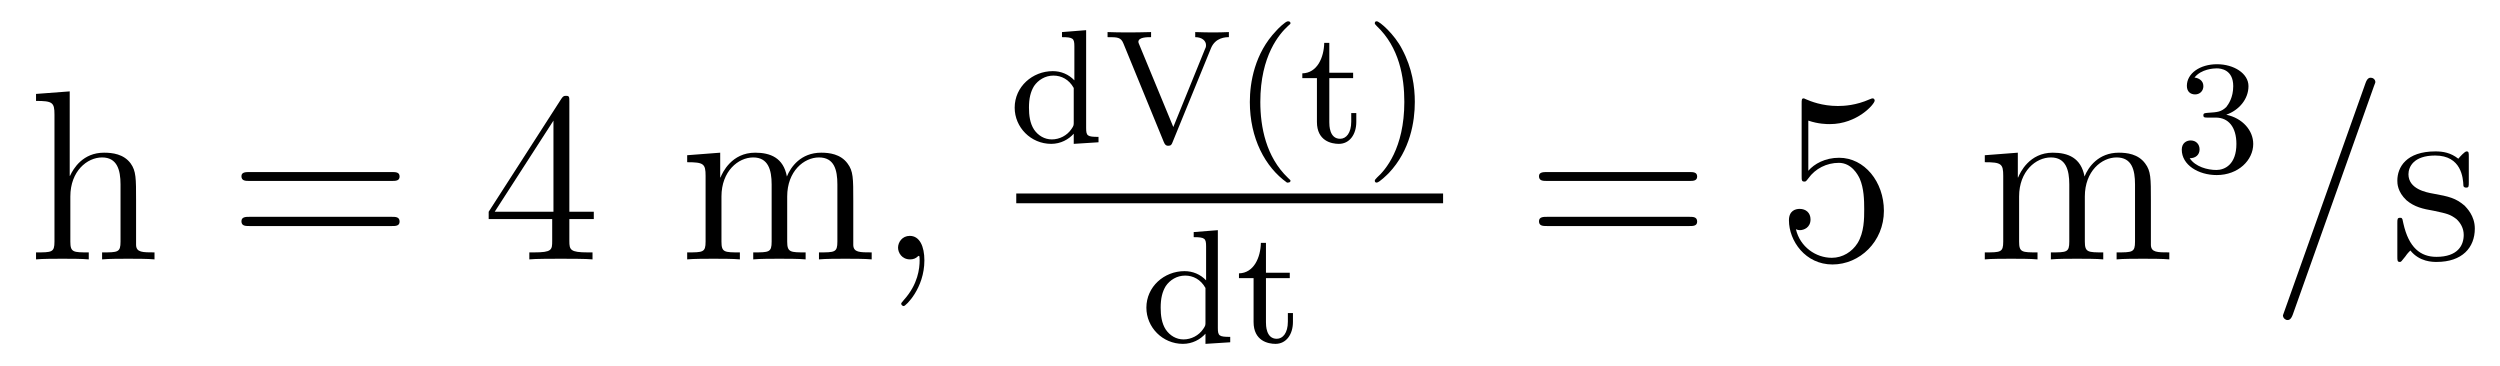 <?xml version='1.0'?>
<!-- This file was generated by dvisvgm 1.9.2 -->
<svg height='18pt' version='1.1' viewBox='0 -18 123 18' width='123pt' xmlns='http://www.w3.org/2000/svg' xmlns:xlink='http://www.w3.org/1999/xlink'>
<g id='page1'>
<g transform='matrix(1 0 0 1 -127 649)'>
<path d='M133.695 -657.129C133.695 -658.238 133.695 -658.582 133.43 -658.957C133.086 -659.426 132.523 -659.488 132.117 -659.488C131.086 -659.488 130.617 -658.723 130.445 -658.348H130.43V-662.504L128.773 -662.379V-662.035C129.586 -662.035 129.68 -661.957 129.68 -661.363V-655.113C129.68 -654.582 129.555 -654.582 128.773 -654.582V-654.238C129.086 -654.27 129.727 -654.27 130.07 -654.27C130.414 -654.27 131.055 -654.27 131.367 -654.238V-654.582C130.602 -654.582 130.461 -654.582 130.461 -655.113V-657.332C130.461 -658.582 131.289 -659.254 132.023 -659.254C132.758 -659.254 132.93 -658.644 132.93 -657.926V-655.113C132.93 -654.582 132.805 -654.582 132.023 -654.582V-654.238C132.336 -654.27 132.977 -654.27 133.305 -654.27C133.648 -654.27 134.305 -654.27 134.602 -654.238V-654.582C134.008 -654.582 133.711 -654.582 133.695 -654.941V-657.129ZM134.875 -654.238' fill-rule='evenodd'/>
<path d='M146.285 -658.098C146.457 -658.098 146.66 -658.098 146.66 -658.316C146.66 -658.535 146.457 -658.535 146.285 -658.535H139.269C139.098 -658.535 138.879 -658.535 138.879 -658.332C138.879 -658.098 139.082 -658.098 139.269 -658.098H146.285ZM146.285 -655.879C146.457 -655.879 146.66 -655.879 146.66 -656.098C146.66 -656.332 146.457 -656.332 146.285 -656.332H139.269C139.098 -656.332 138.879 -656.332 138.879 -656.113C138.879 -655.879 139.082 -655.879 139.269 -655.879H146.285ZM147.355 -654.238' fill-rule='evenodd'/>
<path d='M155.012 -662.004C155.012 -662.223 155.012 -662.285 154.855 -662.285C154.762 -662.285 154.715 -662.285 154.621 -662.145L151.043 -656.582V-656.223H154.168V-655.145C154.168 -654.707 154.152 -654.582 153.277 -654.582H153.043V-654.238C153.309 -654.27 154.262 -654.27 154.59 -654.27C154.918 -654.27 155.871 -654.27 156.152 -654.238V-654.582H155.918C155.059 -654.582 155.012 -654.707 155.012 -655.145V-656.223H156.215V-656.582H155.012V-662.004ZM154.23 -661.066V-656.582H151.34L154.23 -661.066ZM156.594 -654.238' fill-rule='evenodd'/>
<path d='M168.981 -657.129C168.981 -658.238 168.981 -658.582 168.699 -658.957C168.355 -659.426 167.793 -659.488 167.402 -659.488C166.402 -659.488 165.902 -658.785 165.715 -658.316C165.543 -659.238 164.902 -659.488 164.152 -659.488C162.996 -659.488 162.543 -658.504 162.449 -658.269H162.434V-659.488L160.809 -659.363V-659.019C161.621 -659.019 161.715 -658.941 161.715 -658.348V-655.113C161.715 -654.582 161.59 -654.582 160.809 -654.582V-654.238C161.121 -654.27 161.762 -654.27 162.105 -654.27S163.09 -654.27 163.402 -654.238V-654.582C162.637 -654.582 162.496 -654.582 162.496 -655.113V-657.332C162.496 -658.582 163.324 -659.254 164.059 -659.254C164.793 -659.254 164.965 -658.644 164.965 -657.926V-655.113C164.965 -654.582 164.84 -654.582 164.059 -654.582V-654.238C164.371 -654.27 165.012 -654.27 165.34 -654.27C165.684 -654.27 166.34 -654.27 166.637 -654.238V-654.582C165.887 -654.582 165.73 -654.582 165.73 -655.113V-657.332C165.73 -658.582 166.559 -659.254 167.293 -659.254C168.043 -659.254 168.199 -658.644 168.199 -657.926V-655.113C168.199 -654.582 168.074 -654.582 167.293 -654.582V-654.238C167.605 -654.27 168.246 -654.27 168.59 -654.27C168.934 -654.27 169.574 -654.27 169.887 -654.238V-654.582C169.293 -654.582 168.996 -654.582 168.981 -654.941V-657.129ZM170.152 -654.238' fill-rule='evenodd'/>
<path d='M172.48 -654.191C172.48 -654.879 172.246 -655.395 171.762 -655.395C171.387 -655.395 171.184 -655.082 171.184 -654.816C171.184 -654.566 171.371 -654.238 171.777 -654.238C171.934 -654.238 172.059 -654.285 172.168 -654.395C172.184 -654.41 172.199 -654.41 172.215 -654.41C172.246 -654.41 172.246 -654.254 172.246 -654.191C172.246 -653.801 172.168 -653.019 171.48 -652.254C171.34 -652.098 171.34 -652.082 171.34 -652.051C171.34 -652.004 171.402 -651.941 171.465 -651.941C171.559 -651.941 172.48 -652.816 172.48 -654.191ZM173.391 -654.238' fill-rule='evenodd'/>
<path d='M179.25 -665.422V-665.172C179.797 -665.172 179.859 -665.109 179.859 -664.719V-663.047C179.578 -663.344 179.203 -663.5 178.797 -663.5C177.797 -663.5 176.922 -662.734 176.922 -661.703C176.922 -660.734 177.719 -659.922 178.719 -659.922C179.187 -659.922 179.578 -660.141 179.828 -660.422V-659.922L181.047 -660V-660.266C180.5 -660.266 180.438 -660.312 180.438 -660.703V-665.516L179.25 -665.422ZM179.828 -660.984C179.828 -660.844 179.828 -660.813 179.719 -660.656C179.5 -660.328 179.125 -660.141 178.75 -660.141C178.391 -660.141 178.078 -660.328 177.875 -660.625C177.672 -660.937 177.625 -661.328 177.625 -661.703C177.625 -662.156 177.703 -662.484 177.875 -662.766C178.078 -663.063 178.422 -663.281 178.828 -663.281C179.219 -663.281 179.594 -663.094 179.828 -662.672V-660.984ZM186.586 -664.641C186.805 -665.156 187.305 -665.172 187.461 -665.172V-665.422C187.227 -665.406 186.82 -665.406 186.68 -665.406C186.523 -665.406 186.164 -665.406 185.805 -665.422V-665.172C186.148 -665.172 186.336 -664.984 186.336 -664.781C186.336 -664.719 186.336 -664.687 186.289 -664.594L184.727 -660.75L183.055 -664.797C183.023 -664.875 183.008 -664.906 183.008 -664.938C183.008 -665.172 183.43 -665.172 183.633 -665.172V-665.422C182.961 -665.406 182.945 -665.406 182.523 -665.406C182.133 -665.406 181.898 -665.406 181.492 -665.422V-665.172C181.977 -665.172 182.148 -665.172 182.273 -664.859L184.258 -660.016C184.32 -659.859 184.383 -659.828 184.477 -659.828C184.617 -659.828 184.648 -659.891 184.695 -660.016L186.586 -664.641ZM190.32 -658.016C190.383 -658.016 190.492 -658.016 190.492 -658.109C190.492 -658.141 190.477 -658.141 190.367 -658.25C189.289 -659.281 189.008 -660.75 189.008 -661.984C189.008 -664.281 189.961 -665.344 190.367 -665.719C190.477 -665.812 190.492 -665.828 190.492 -665.859C190.492 -665.906 190.461 -665.953 190.367 -665.953C190.242 -665.953 189.852 -665.562 189.789 -665.484C188.727 -664.375 188.492 -662.937 188.492 -661.984C188.492 -660.203 189.242 -658.781 190.32 -658.016ZM192.402 -663.156H193.574V-663.422H192.402V-664.891H192.152C192.137 -664.172 191.809 -663.406 191.074 -663.391V-663.156H191.793V-661C191.793 -660.063 192.511 -659.922 192.871 -659.922C193.403 -659.922 193.73 -660.391 193.73 -661V-661.437H193.481V-661.016C193.481 -660.453 193.23 -660.172 192.934 -660.172C192.402 -660.172 192.402 -660.844 192.402 -660.984V-663.156ZM196.609 -661.984C196.609 -662.734 196.484 -663.641 195.984 -664.578C195.61 -665.313 194.875 -665.953 194.735 -665.953C194.657 -665.953 194.641 -665.906 194.641 -665.859C194.641 -665.828 194.641 -665.812 194.735 -665.719C195.844 -664.672 196.093 -663.203 196.093 -661.984C196.093 -659.703 195.156 -658.625 194.75 -658.266C194.641 -658.156 194.641 -658.141 194.641 -658.109C194.641 -658.062 194.657 -658.016 194.735 -658.016C194.86 -658.016 195.265 -658.422 195.328 -658.484C196.391 -659.609 196.609 -661.031 196.609 -661.984ZM197.394 -660' fill-rule='evenodd'/>
<path d='M177 -657H198V-657.48H177'/>
<path d='M185.73 -655.582V-655.332C186.277 -655.332 186.34 -655.269 186.34 -654.879V-653.207C186.059 -653.504 185.684 -653.66 185.277 -653.66C184.277 -653.66 183.402 -652.895 183.402 -651.863C183.402 -650.895 184.199 -650.082 185.199 -650.082C185.668 -650.082 186.059 -650.301 186.309 -650.582V-650.082L187.527 -650.16V-650.426C186.981 -650.426 186.918 -650.473 186.918 -650.863V-655.676L185.73 -655.582ZM186.309 -651.144C186.309 -651.004 186.309 -650.973 186.199 -650.816C185.98 -650.488 185.605 -650.301 185.23 -650.301C184.871 -650.301 184.559 -650.488 184.356 -650.785C184.152 -651.098 184.105 -651.488 184.105 -651.863C184.105 -652.316 184.184 -652.644 184.356 -652.926C184.559 -653.223 184.902 -653.441 185.309 -653.441C185.699 -653.441 186.074 -653.254 186.309 -652.832V-651.144ZM189.285 -653.316H190.457V-653.582H189.285V-655.051H189.035C189.02 -654.332 188.691 -653.566 187.957 -653.551V-653.316H188.676V-651.16C188.676 -650.223 189.395 -650.082 189.754 -650.082C190.285 -650.082 190.613 -650.551 190.613 -651.16V-651.598H190.363V-651.176C190.363 -650.613 190.113 -650.332 189.816 -650.332C189.285 -650.332 189.285 -651.004 189.285 -651.144V-653.316ZM191.039 -650.16' fill-rule='evenodd'/>
<path d='M210.125 -658.098C210.296 -658.098 210.5 -658.098 210.5 -658.316C210.5 -658.535 210.296 -658.535 210.125 -658.535H203.11C202.938 -658.535 202.718 -658.535 202.718 -658.332C202.718 -658.098 202.922 -658.098 203.11 -658.098H210.125ZM210.125 -655.879C210.296 -655.879 210.5 -655.879 210.5 -656.098C210.5 -656.332 210.296 -656.332 210.125 -656.332H203.11C202.938 -656.332 202.718 -656.332 202.718 -656.113C202.718 -655.879 202.922 -655.879 203.11 -655.879H210.125ZM211.195 -654.238' fill-rule='evenodd'/>
<path d='M215.969 -661.066C216.469 -660.894 216.89 -660.894 217.031 -660.894C218.375 -660.894 219.234 -661.879 219.234 -662.051C219.234 -662.098 219.203 -662.16 219.14 -662.16C219.109 -662.16 219.094 -662.16 218.984 -662.113C218.312 -661.816 217.734 -661.785 217.422 -661.785C216.641 -661.785 216.078 -662.019 215.86 -662.113C215.766 -662.16 215.75 -662.16 215.735 -662.16C215.641 -662.16 215.641 -662.082 215.641 -661.895V-658.348C215.641 -658.129 215.641 -658.066 215.782 -658.066C215.844 -658.066 215.86 -658.082 215.969 -658.223C216.312 -658.707 216.875 -658.988 217.469 -658.988C218.094 -658.988 218.406 -658.41 218.5 -658.207C218.704 -657.738 218.719 -657.16 218.719 -656.707S218.719 -655.566 218.39 -655.035C218.125 -654.613 217.656 -654.316 217.126 -654.316C216.343 -654.316 215.562 -654.848 215.359 -655.723C215.422 -655.691 215.484 -655.676 215.546 -655.676C215.75 -655.676 216.078 -655.801 216.078 -656.207C216.078 -656.535 215.844 -656.723 215.546 -656.723C215.328 -656.723 215.016 -656.629 215.016 -656.16C215.016 -655.145 215.828 -653.988 217.157 -653.988C218.5 -653.988 219.688 -655.113 219.688 -656.629C219.688 -658.051 218.735 -659.238 217.484 -659.238C216.797 -659.238 216.265 -658.941 215.969 -658.598V-661.066ZM220.316 -654.238' fill-rule='evenodd'/>
<path d='M232.824 -657.129C232.824 -658.238 232.824 -658.582 232.543 -658.957C232.199 -659.426 231.637 -659.488 231.246 -659.488C230.246 -659.488 229.746 -658.785 229.559 -658.316C229.387 -659.238 228.746 -659.488 227.996 -659.488C226.84 -659.488 226.387 -658.504 226.292 -658.269H226.277V-659.488L224.652 -659.363V-659.019C225.464 -659.019 225.559 -658.941 225.559 -658.348V-655.113C225.559 -654.582 225.433 -654.582 224.652 -654.582V-654.238C224.965 -654.27 225.606 -654.27 225.949 -654.27S226.933 -654.27 227.246 -654.238V-654.582C226.481 -654.582 226.34 -654.582 226.34 -655.113V-657.332C226.34 -658.582 227.168 -659.254 227.903 -659.254C228.637 -659.254 228.809 -658.644 228.809 -657.926V-655.113C228.809 -654.582 228.684 -654.582 227.903 -654.582V-654.238C228.215 -654.27 228.856 -654.27 229.183 -654.27C229.528 -654.27 230.184 -654.27 230.48 -654.238V-654.582C229.73 -654.582 229.574 -654.582 229.574 -655.113V-657.332C229.574 -658.582 230.402 -659.254 231.137 -659.254C231.887 -659.254 232.043 -658.644 232.043 -657.926V-655.113C232.043 -654.582 231.918 -654.582 231.137 -654.582V-654.238C231.449 -654.27 232.09 -654.27 232.434 -654.27C232.777 -654.27 233.418 -654.27 233.73 -654.238V-654.582C233.137 -654.582 232.84 -654.582 232.824 -654.941V-657.129ZM233.996 -654.238' fill-rule='evenodd'/>
<path d='M236.016 -661.215C236.641 -661.215 237.031 -660.746 237.031 -659.918C237.031 -658.918 236.468 -658.637 236.047 -658.637C235.609 -658.637 235.015 -658.793 234.734 -659.215C235.031 -659.215 235.219 -659.387 235.219 -659.652C235.219 -659.902 235.046 -660.09 234.781 -660.09C234.578 -660.09 234.343 -659.965 234.343 -659.637C234.343 -658.887 235.157 -658.387 236.063 -658.387C237.125 -658.387 237.859 -659.121 237.859 -659.918C237.859 -660.574 237.343 -661.184 236.531 -661.356C237.156 -661.574 237.625 -662.121 237.625 -662.762C237.625 -663.387 236.906 -663.84 236.078 -663.84C235.235 -663.84 234.594 -663.387 234.594 -662.777C234.594 -662.481 234.781 -662.355 235 -662.355C235.235 -662.355 235.406 -662.527 235.406 -662.762C235.406 -663.059 235.141 -663.168 234.968 -663.184C235.297 -663.606 235.922 -663.637 236.063 -663.637C236.266 -663.637 236.875 -663.574 236.875 -662.762C236.875 -662.199 236.641 -661.871 236.531 -661.731C236.281 -661.496 236.11 -661.48 235.625 -661.449C235.469 -661.434 235.406 -661.434 235.406 -661.324C235.406 -661.215 235.484 -661.215 235.609 -661.215H236.016ZM238.199 -658.559' fill-rule='evenodd'/>
<path d='M243.79 -662.738C243.79 -662.754 243.868 -662.926 243.868 -662.957C243.868 -663.098 243.742 -663.176 243.648 -663.176C243.586 -663.176 243.476 -663.176 243.383 -662.91L239.399 -651.707C239.399 -651.691 239.321 -651.504 239.321 -651.488C239.321 -651.348 239.446 -651.254 239.539 -651.254C239.617 -651.254 239.711 -651.27 239.804 -651.519L243.79 -662.738ZM244.559 -654.238' fill-rule='evenodd'/>
<path d='M248.465 -659.285C248.465 -659.488 248.465 -659.551 248.356 -659.551C248.262 -659.551 248.027 -659.285 247.949 -659.191C247.574 -659.488 247.199 -659.551 246.824 -659.551C245.387 -659.551 244.949 -658.77 244.949 -658.113C244.949 -657.988 244.949 -657.566 245.402 -657.144C245.792 -656.816 246.199 -656.723 246.746 -656.629C247.403 -656.488 247.543 -656.457 247.855 -656.223C248.059 -656.035 248.215 -655.77 248.215 -655.441C248.215 -654.926 247.918 -654.363 246.871 -654.363C246.09 -654.363 245.512 -654.816 245.246 -656.004C245.2 -656.223 245.2 -656.223 245.184 -656.238C245.168 -656.285 245.122 -656.285 245.09 -656.285C244.949 -656.285 244.949 -656.223 244.949 -656.019V-654.395C244.949 -654.176 244.949 -654.113 245.075 -654.113C245.137 -654.113 245.137 -654.129 245.34 -654.379C245.402 -654.457 245.402 -654.488 245.59 -654.676C246.043 -654.113 246.684 -654.113 246.887 -654.113C248.137 -654.113 248.761 -654.816 248.761 -655.754C248.761 -656.394 248.356 -656.769 248.262 -656.879C247.824 -657.254 247.496 -657.332 246.715 -657.473C246.355 -657.535 245.496 -657.707 245.496 -658.426C245.496 -658.785 245.746 -659.348 246.809 -659.348C248.106 -659.348 248.184 -658.238 248.2 -657.863C248.215 -657.77 248.309 -657.77 248.34 -657.77C248.465 -657.77 248.465 -657.832 248.465 -658.035V-659.285ZM249.118 -654.238' fill-rule='evenodd'/>
</g>
</g>
</svg>
